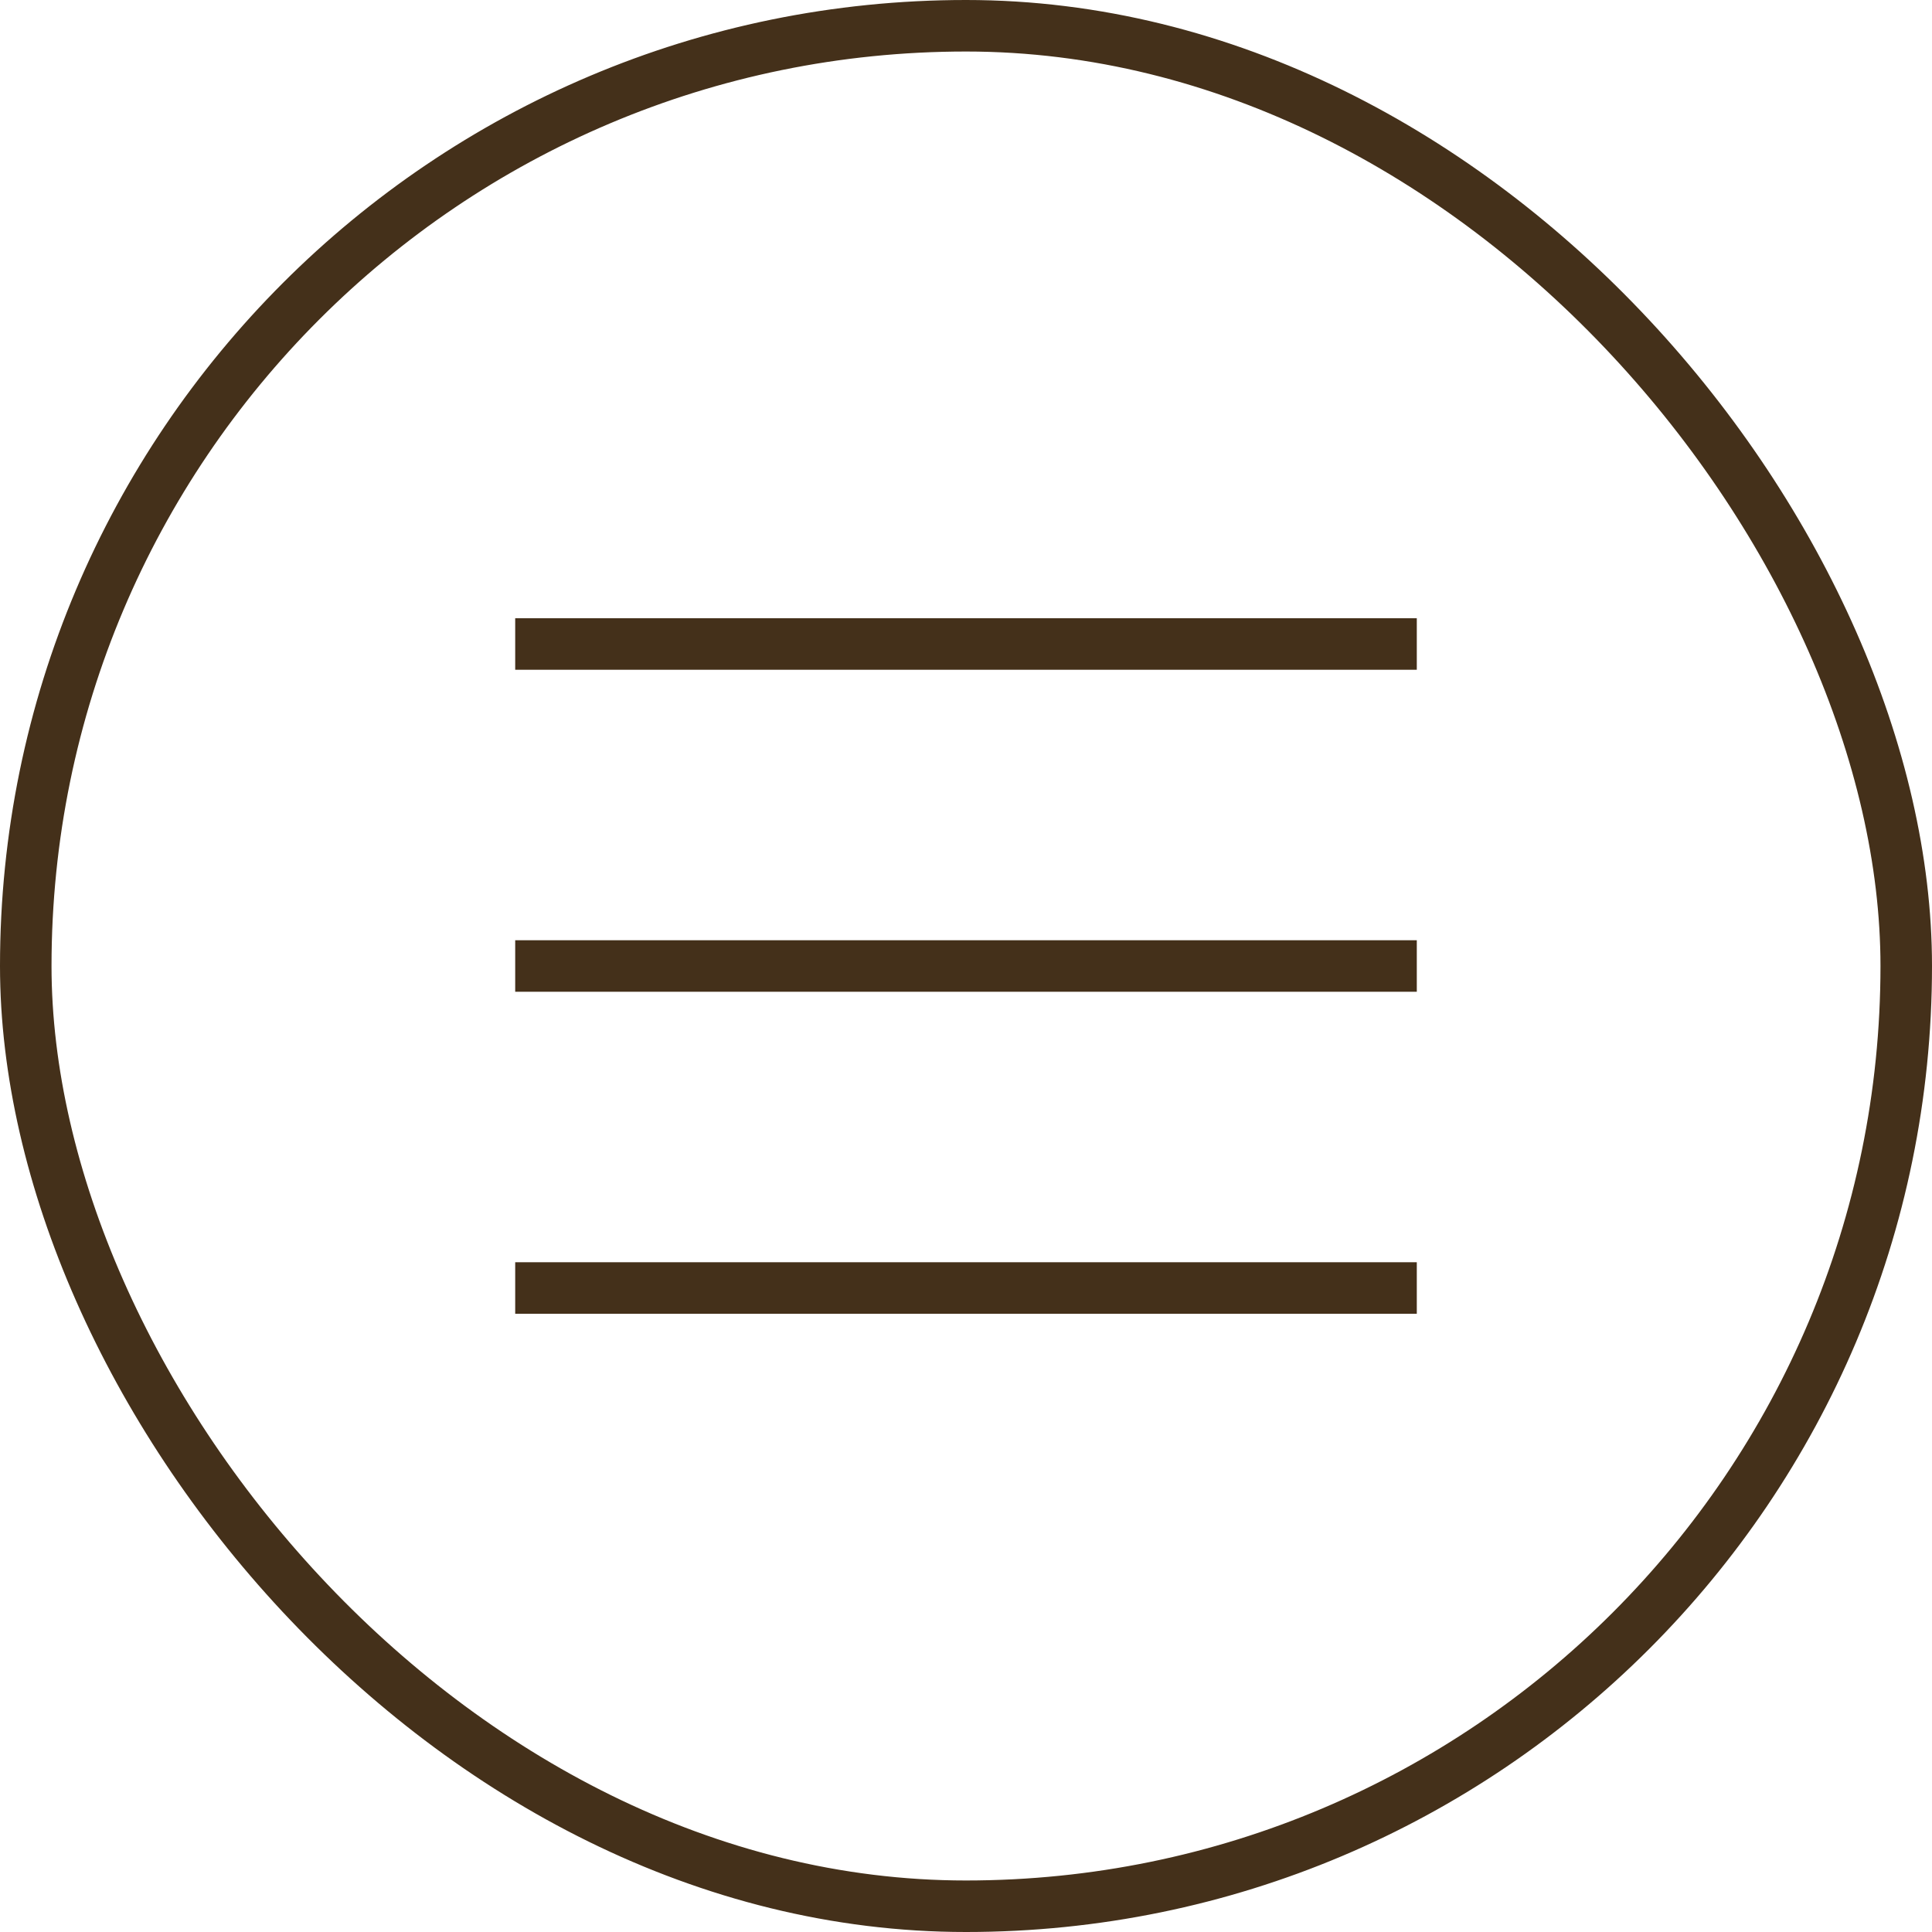 <?xml version="1.0" encoding="UTF-8"?> <svg xmlns="http://www.w3.org/2000/svg" width="30" height="30" viewBox="0 0 30 30" fill="none"> <path d="M8 10H22" stroke="#44301A" stroke-width="0.8"></path> <path d="M8 15H22" stroke="#44301A" stroke-width="0.8"></path> <path d="M8 20H22" stroke="#44301A" stroke-width="0.8"></path> <rect x="0.4" y="0.4" width="29.2" height="29.2" rx="14.6" stroke="#44301A" stroke-width="0.8"></rect> </svg> 